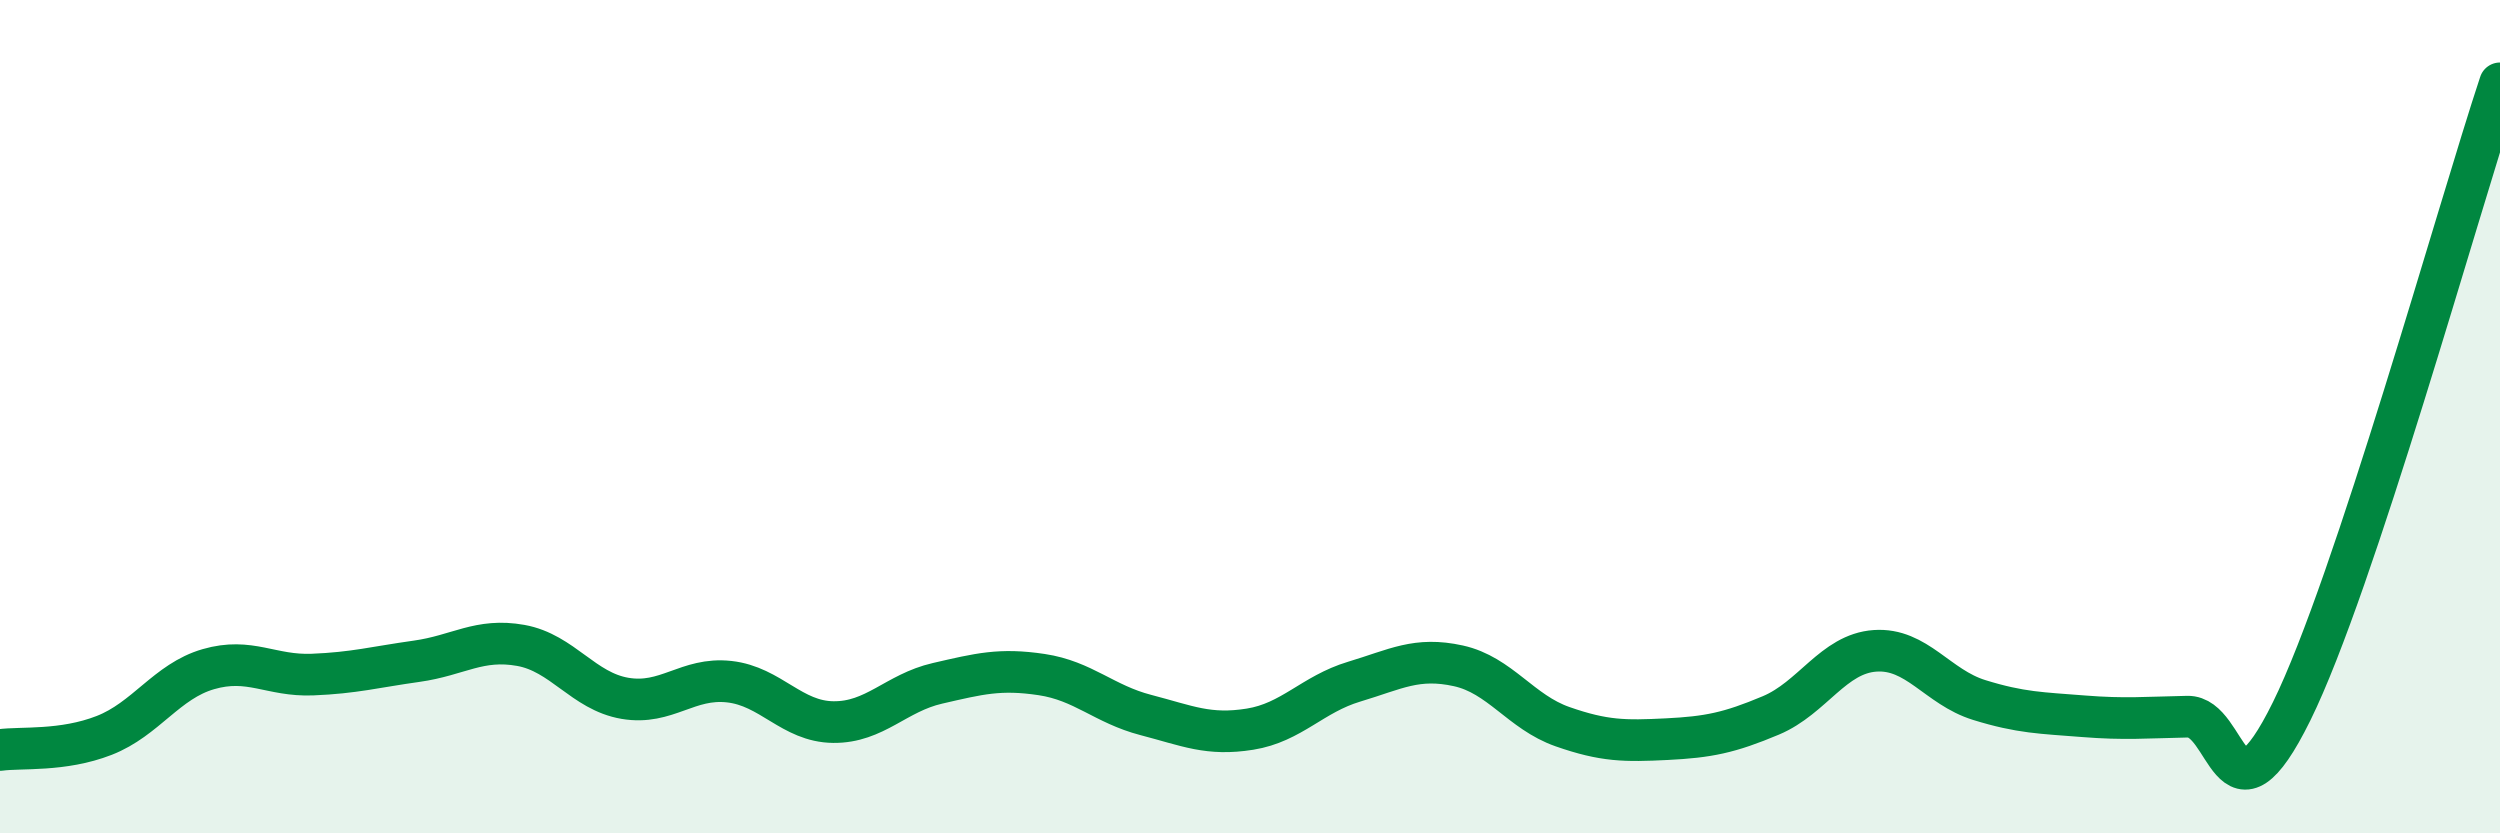 
    <svg width="60" height="20" viewBox="0 0 60 20" xmlns="http://www.w3.org/2000/svg">
      <path
        d="M 0,18 C 0.5,17.93 1.5,18.04 2.5,17.65 C 3.5,17.26 4,16.35 5,16.06 C 6,15.77 6.5,16.23 7.5,16.19 C 8.5,16.15 9,16.01 10,15.87 C 11,15.73 11.5,15.31 12.5,15.49 C 13.5,15.67 14,16.59 15,16.76 C 16,16.93 16.5,16.25 17.5,16.36 C 18.5,16.47 19,17.32 20,17.33 C 21,17.34 21.5,16.63 22.5,16.4 C 23.5,16.17 24,16.04 25,16.19 C 26,16.34 26.5,16.9 27.5,17.16 C 28.5,17.42 29,17.66 30,17.5 C 31,17.34 31.5,16.66 32.5,16.36 C 33.5,16.06 34,15.76 35,15.98 C 36,16.2 36.5,17.09 37.5,17.44 C 38.5,17.79 39,17.79 40,17.74 C 41,17.69 41.5,17.59 42.5,17.17 C 43.5,16.75 44,15.69 45,15.62 C 46,15.55 46.5,16.49 47.5,16.8 C 48.5,17.11 49,17.11 50,17.19 C 51,17.27 51.5,17.22 52.5,17.2 C 53.5,17.18 53.5,20.11 55,17.07 C 56.5,14.03 59,5.01 60,2L60 20L0 20Z"
        fill="#008740"
        opacity="0.1"
        stroke-linecap="round"
        stroke-linejoin="round"
      />
      <path
        d="M 0,18 C 0.5,17.93 1.5,18.04 2.5,17.65 C 3.5,17.26 4,16.35 5,16.06 C 6,15.77 6.5,16.23 7.5,16.19 C 8.5,16.15 9,16.01 10,15.87 C 11,15.73 11.5,15.31 12.5,15.49 C 13.5,15.67 14,16.59 15,16.76 C 16,16.93 16.5,16.25 17.5,16.36 C 18.5,16.47 19,17.32 20,17.33 C 21,17.34 21.5,16.63 22.5,16.4 C 23.5,16.17 24,16.04 25,16.19 C 26,16.34 26.5,16.9 27.5,17.16 C 28.5,17.42 29,17.66 30,17.5 C 31,17.34 31.5,16.66 32.5,16.36 C 33.5,16.06 34,15.76 35,15.98 C 36,16.2 36.5,17.09 37.5,17.44 C 38.5,17.79 39,17.79 40,17.74 C 41,17.69 41.5,17.59 42.5,17.17 C 43.5,16.75 44,15.69 45,15.62 C 46,15.55 46.5,16.49 47.5,16.8 C 48.5,17.11 49,17.11 50,17.19 C 51,17.27 51.5,17.22 52.5,17.2 C 53.5,17.18 53.5,20.11 55,17.07 C 56.5,14.03 59,5.01 60,2"
        stroke="#008740"
        stroke-width="1"
        fill="none"
        stroke-linecap="round"
        stroke-linejoin="round"
      />
    </svg>
  